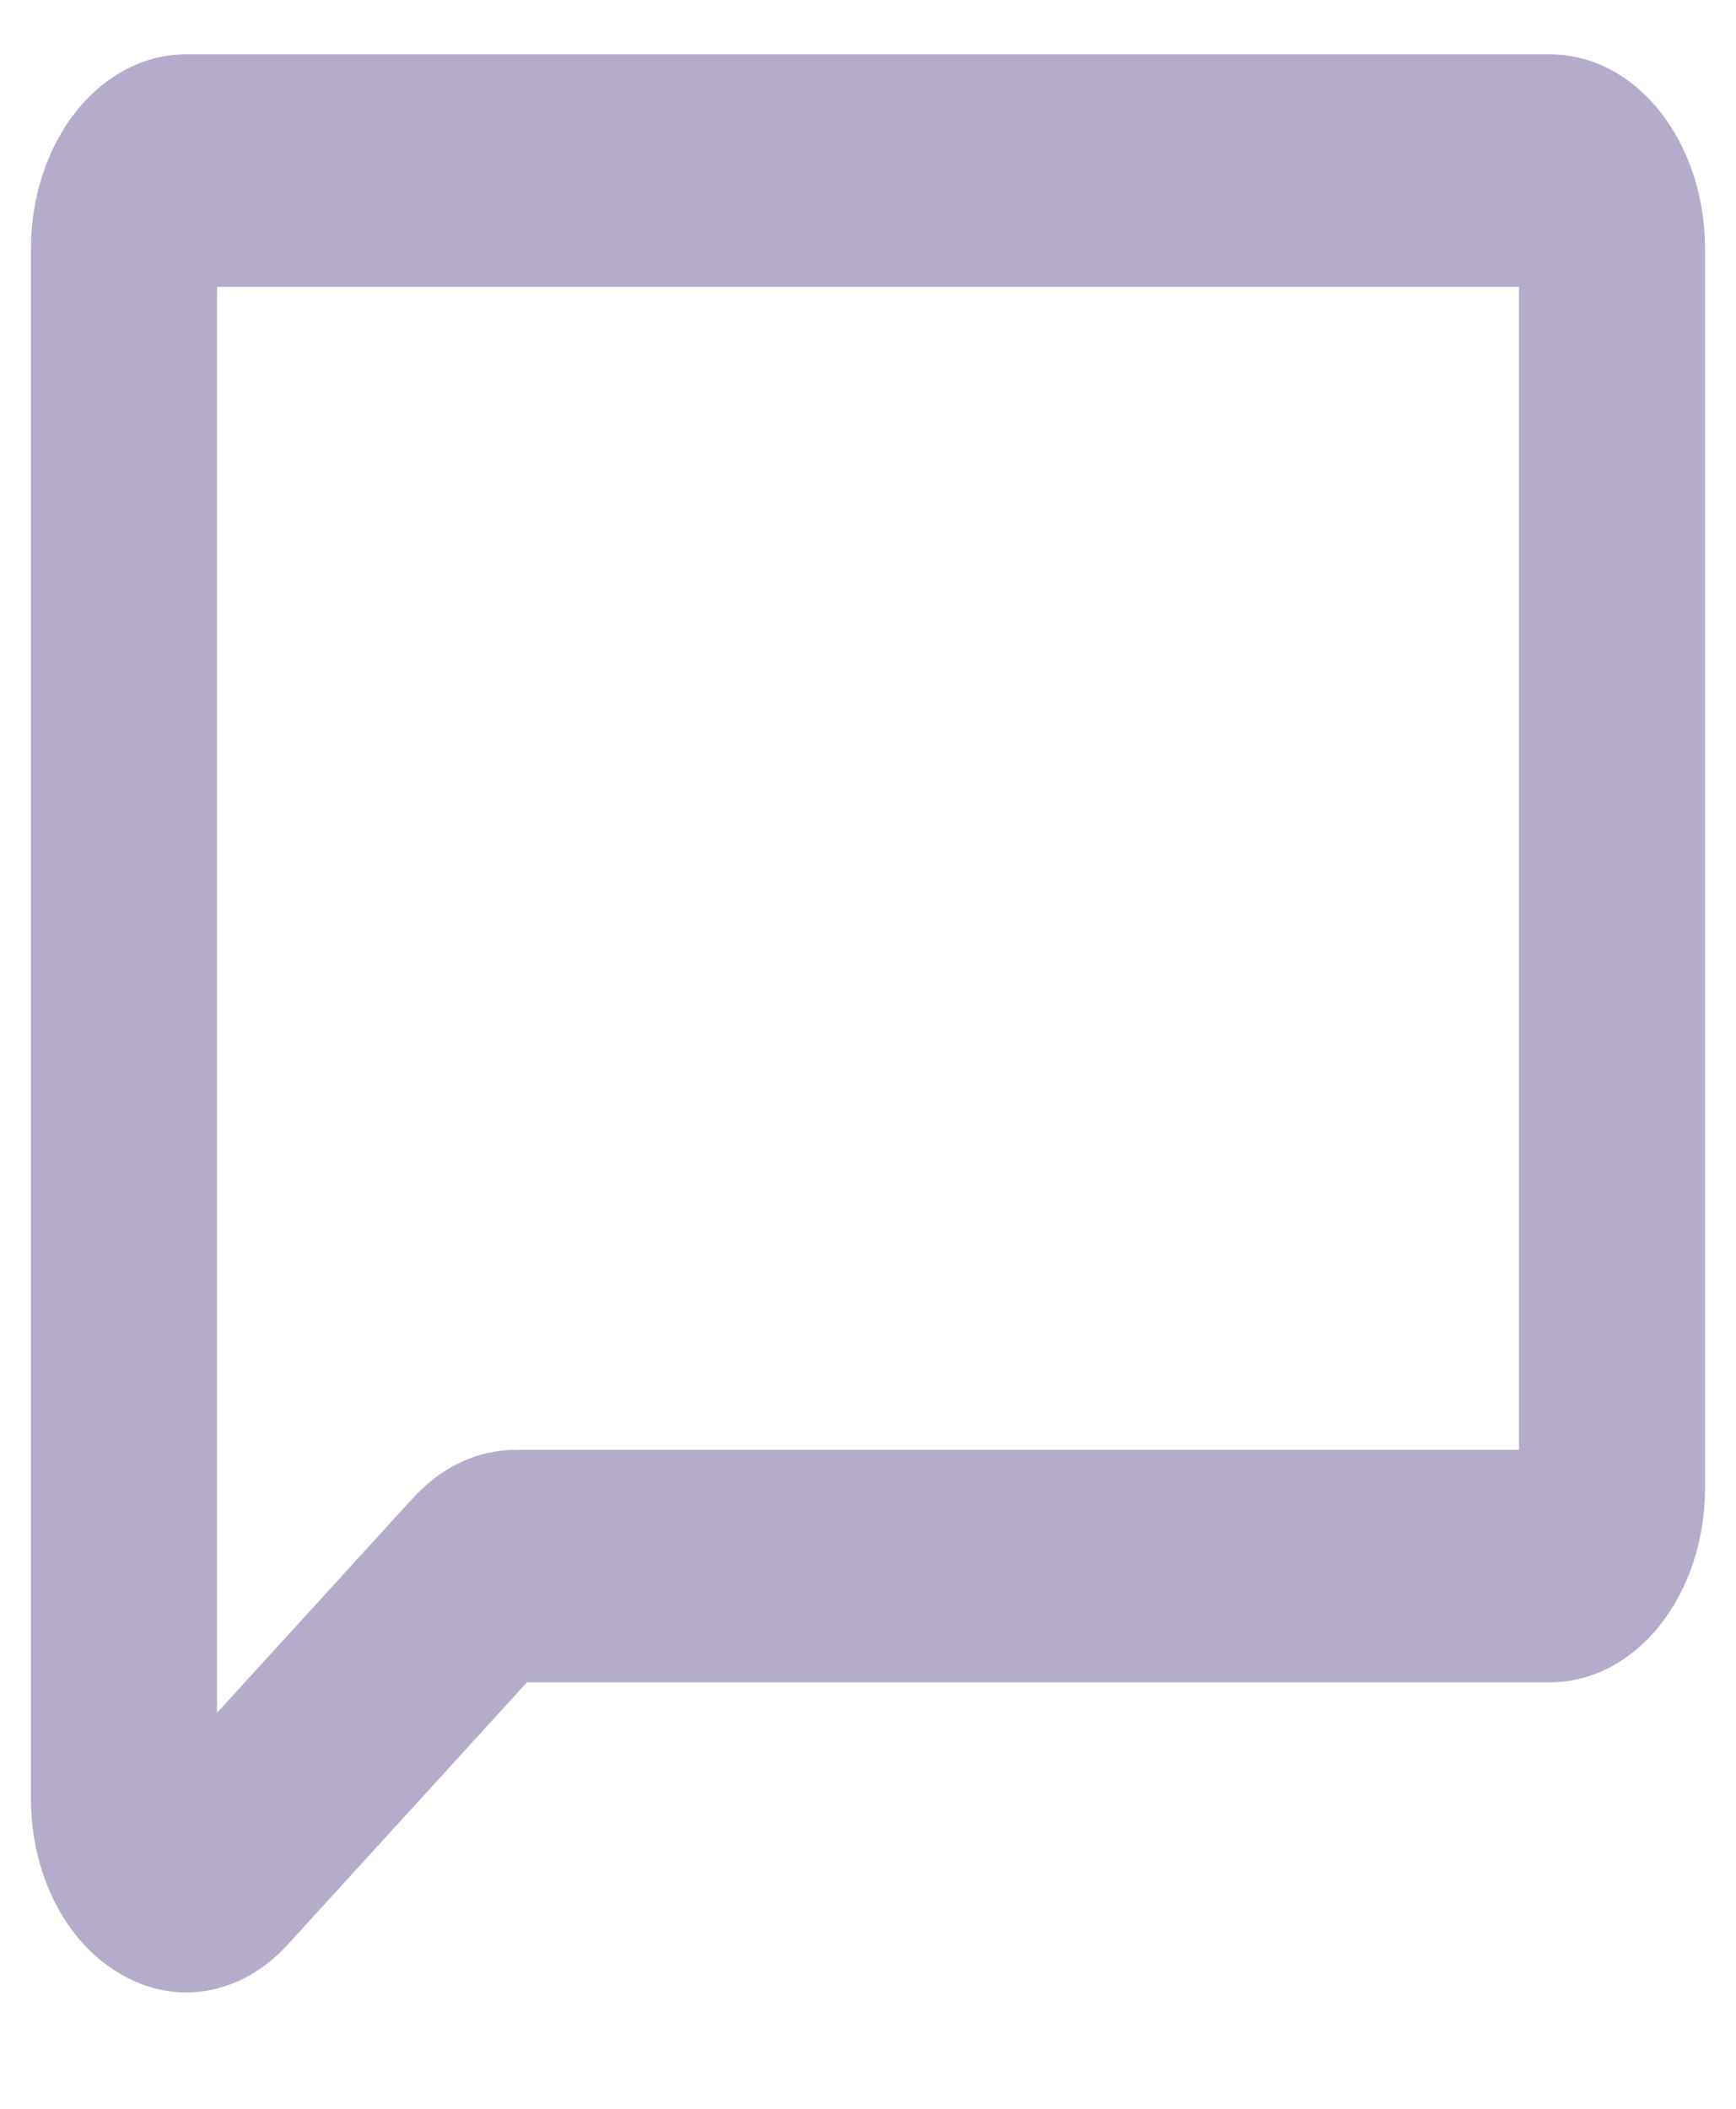<svg width="14" height="17" viewBox="0 0 14 17" fill="none" xmlns="http://www.w3.org/2000/svg">
<path d="M12.5 0.438H1.5C1.168 0.438 0.851 0.602 0.616 0.895C0.382 1.188 0.25 1.586 0.25 2V14.5C0.249 14.798 0.317 15.089 0.445 15.34C0.573 15.591 0.756 15.79 0.973 15.914C1.139 16.011 1.32 16.062 1.503 16.062C1.797 16.062 2.08 15.931 2.304 15.694L2.316 15.681L4.25 13.562H12.5C12.832 13.562 13.149 13.398 13.384 13.105C13.618 12.812 13.75 12.414 13.75 12V2C13.75 1.586 13.618 1.188 13.384 0.895C13.149 0.602 12.832 0.438 12.5 0.438ZM12.25 11.688H4.156C3.862 11.688 3.577 11.817 3.352 12.054L3.34 12.066L1.75 13.808V2.312H12.25V11.688Z" fill="#B4ACCA"/>
</svg>
